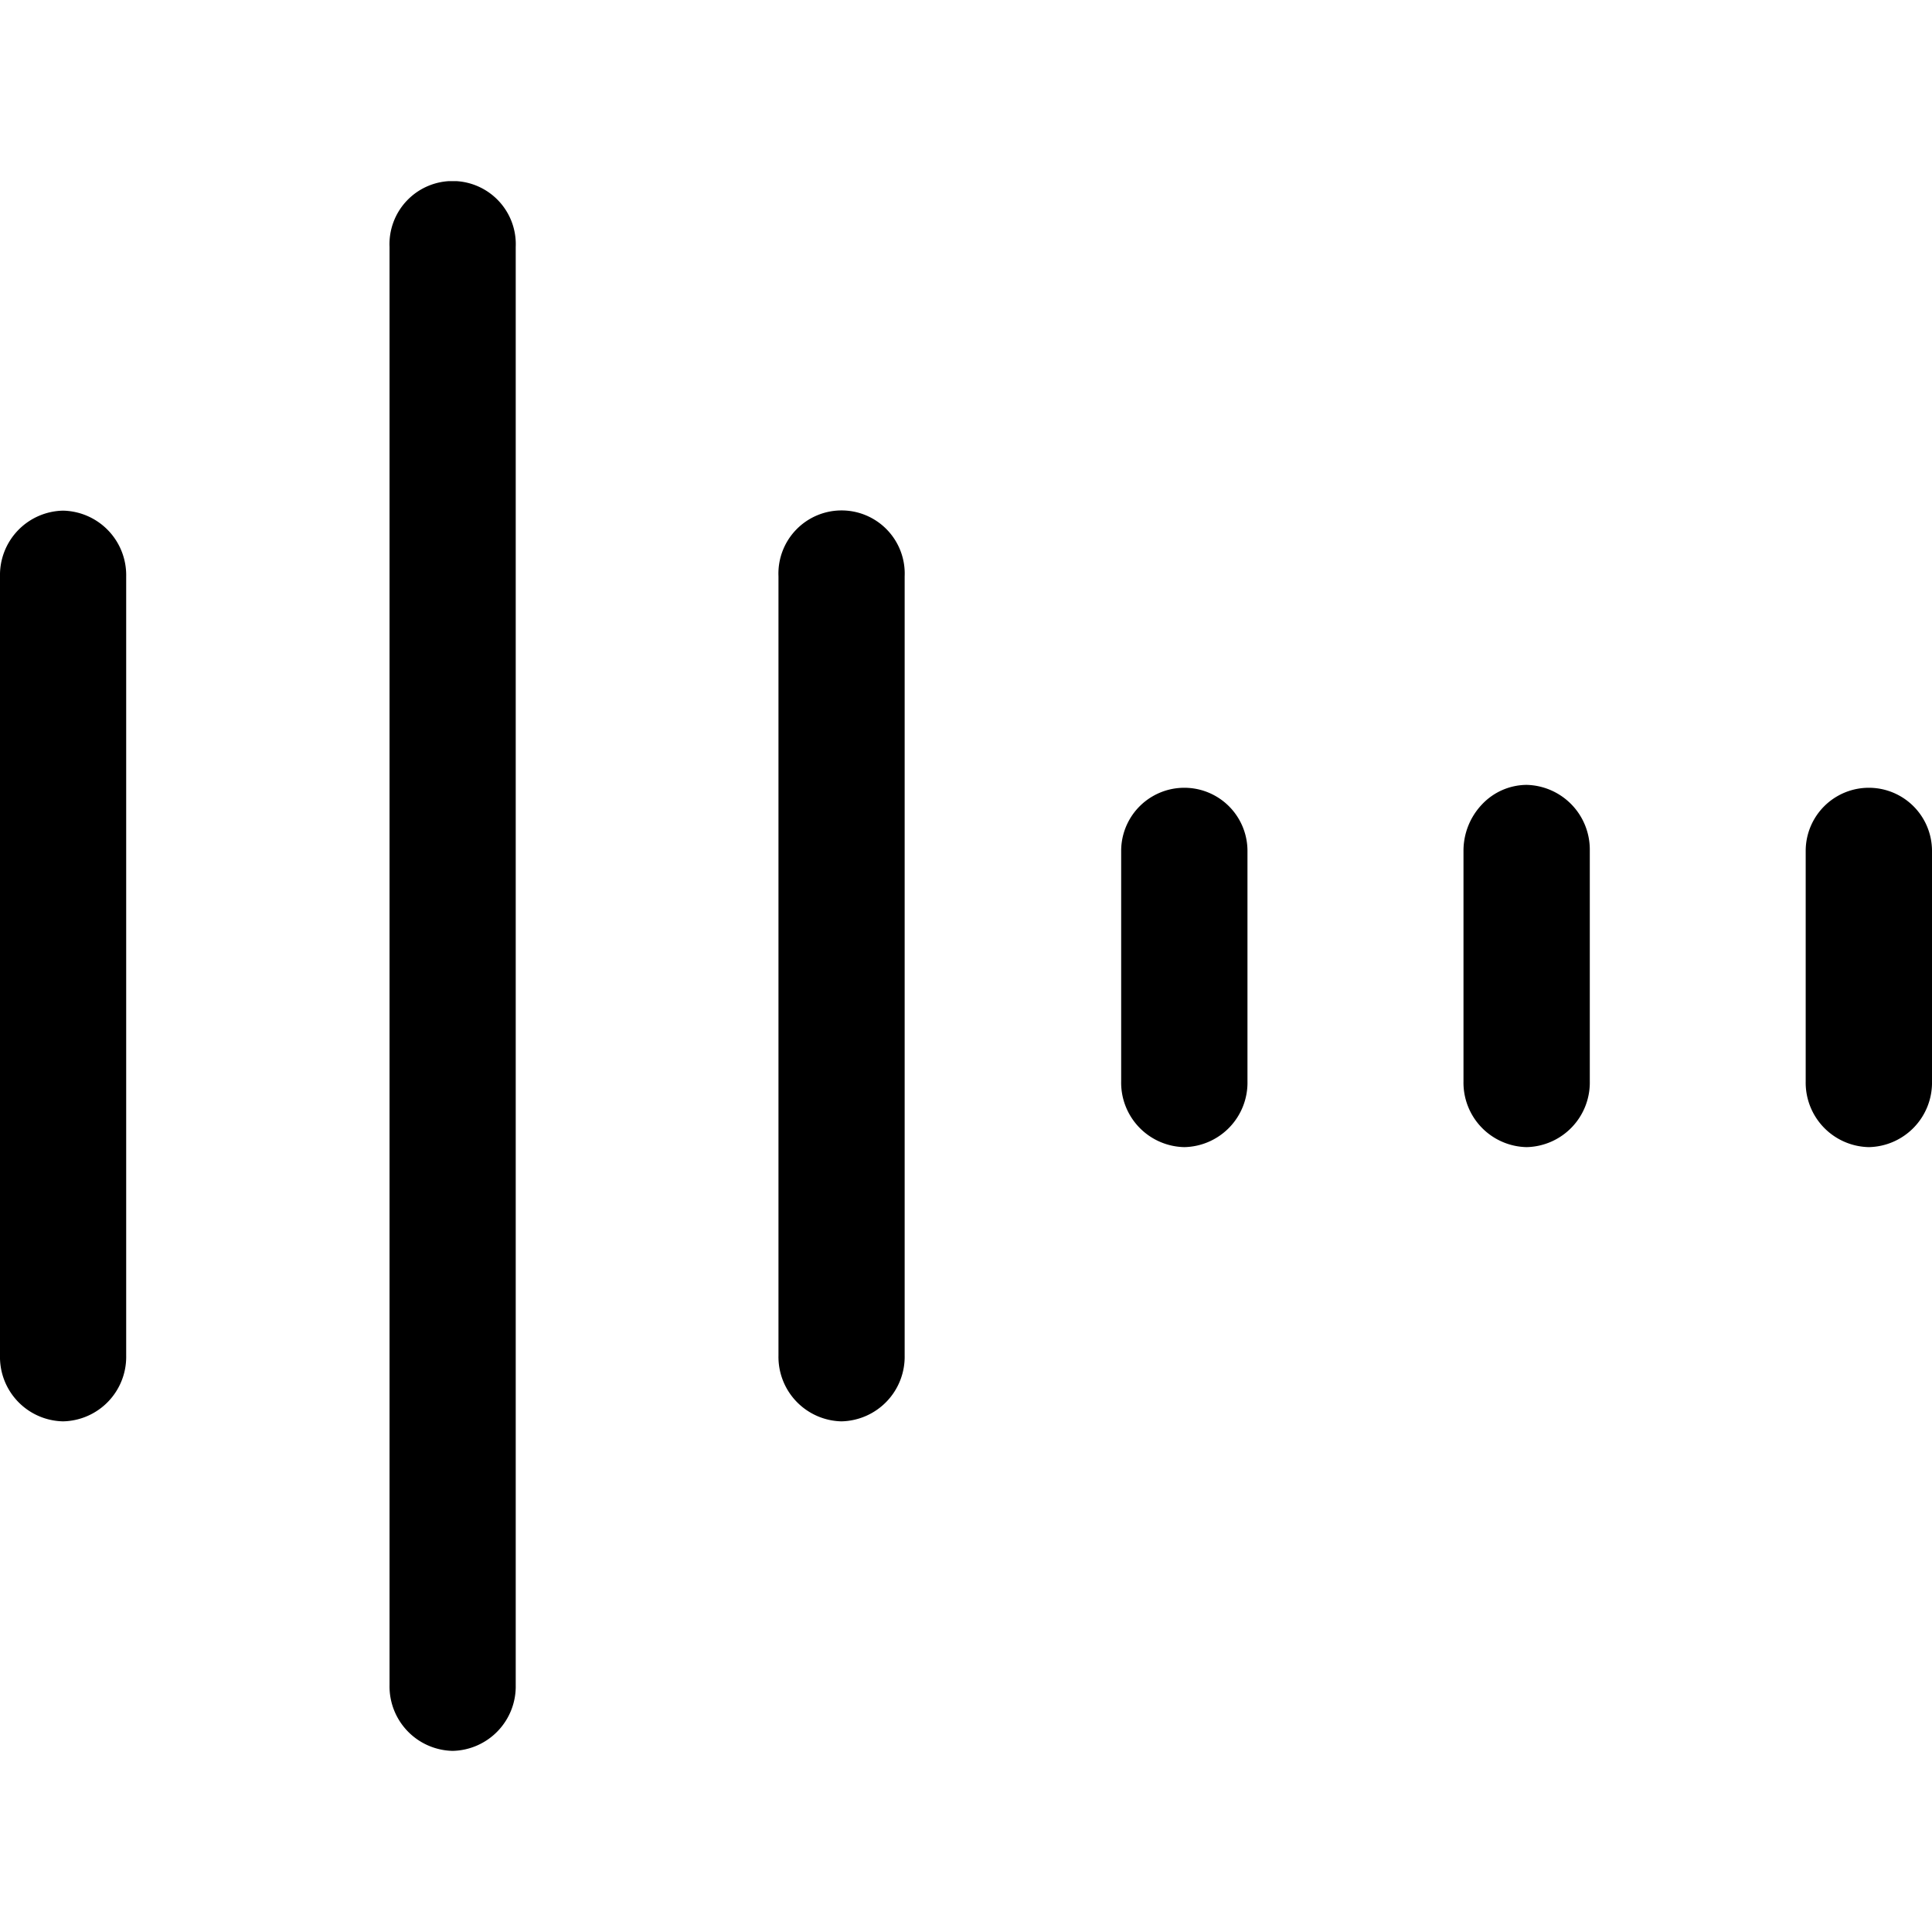 <svg xmlns="http://www.w3.org/2000/svg" xmlns:xlink="http://www.w3.org/1999/xlink" width="16" height="16" viewBox="0 0 16 16"><defs><style>.a{fill:none;}.b{fill:#fff;opacity:0;}.c{clip-path:url(#a);}</style><clipPath id="a"><rect class="a" width="16" height="13"/></clipPath></defs><g transform="translate(-128 -783)"><rect class="b" width="16" height="16" transform="translate(128 783)"/><g transform="translate(128 784.5)"><g class="c"><path d="M3.749,13a.534.534,0,0,1-.523-.545V.545a.523.523,0,1,1,1.045,0v11.91A.534.534,0,0,1,3.749,13m3.219-2.729a.534.534,0,0,1-.521-.545V3.273a.523.523,0,1,1,1.045,0V9.726a.535.535,0,0,1-.524.545m-6.446,0A.533.533,0,0,1,0,9.726V3.273a.533.533,0,0,1,.522-.544.534.534,0,0,1,.523.544V9.726a.534.534,0,0,1-.523.545M15.477,8a.534.534,0,0,1-.523-.544V5.547a.523.523,0,1,1,1.046,0V7.453A.534.534,0,0,1,15.477,8M12.643,8a.534.534,0,0,1-.523-.544V5.547a.556.556,0,0,1,.154-.386A.512.512,0,0,1,12.643,5a.536.536,0,0,1,.523.543V7.453A.535.535,0,0,1,12.643,8M9.808,8a.534.534,0,0,1-.523-.544V5.547a.523.523,0,1,1,1.046,0V7.453A.534.534,0,0,1,9.808,8"/></g></g></g></svg>
